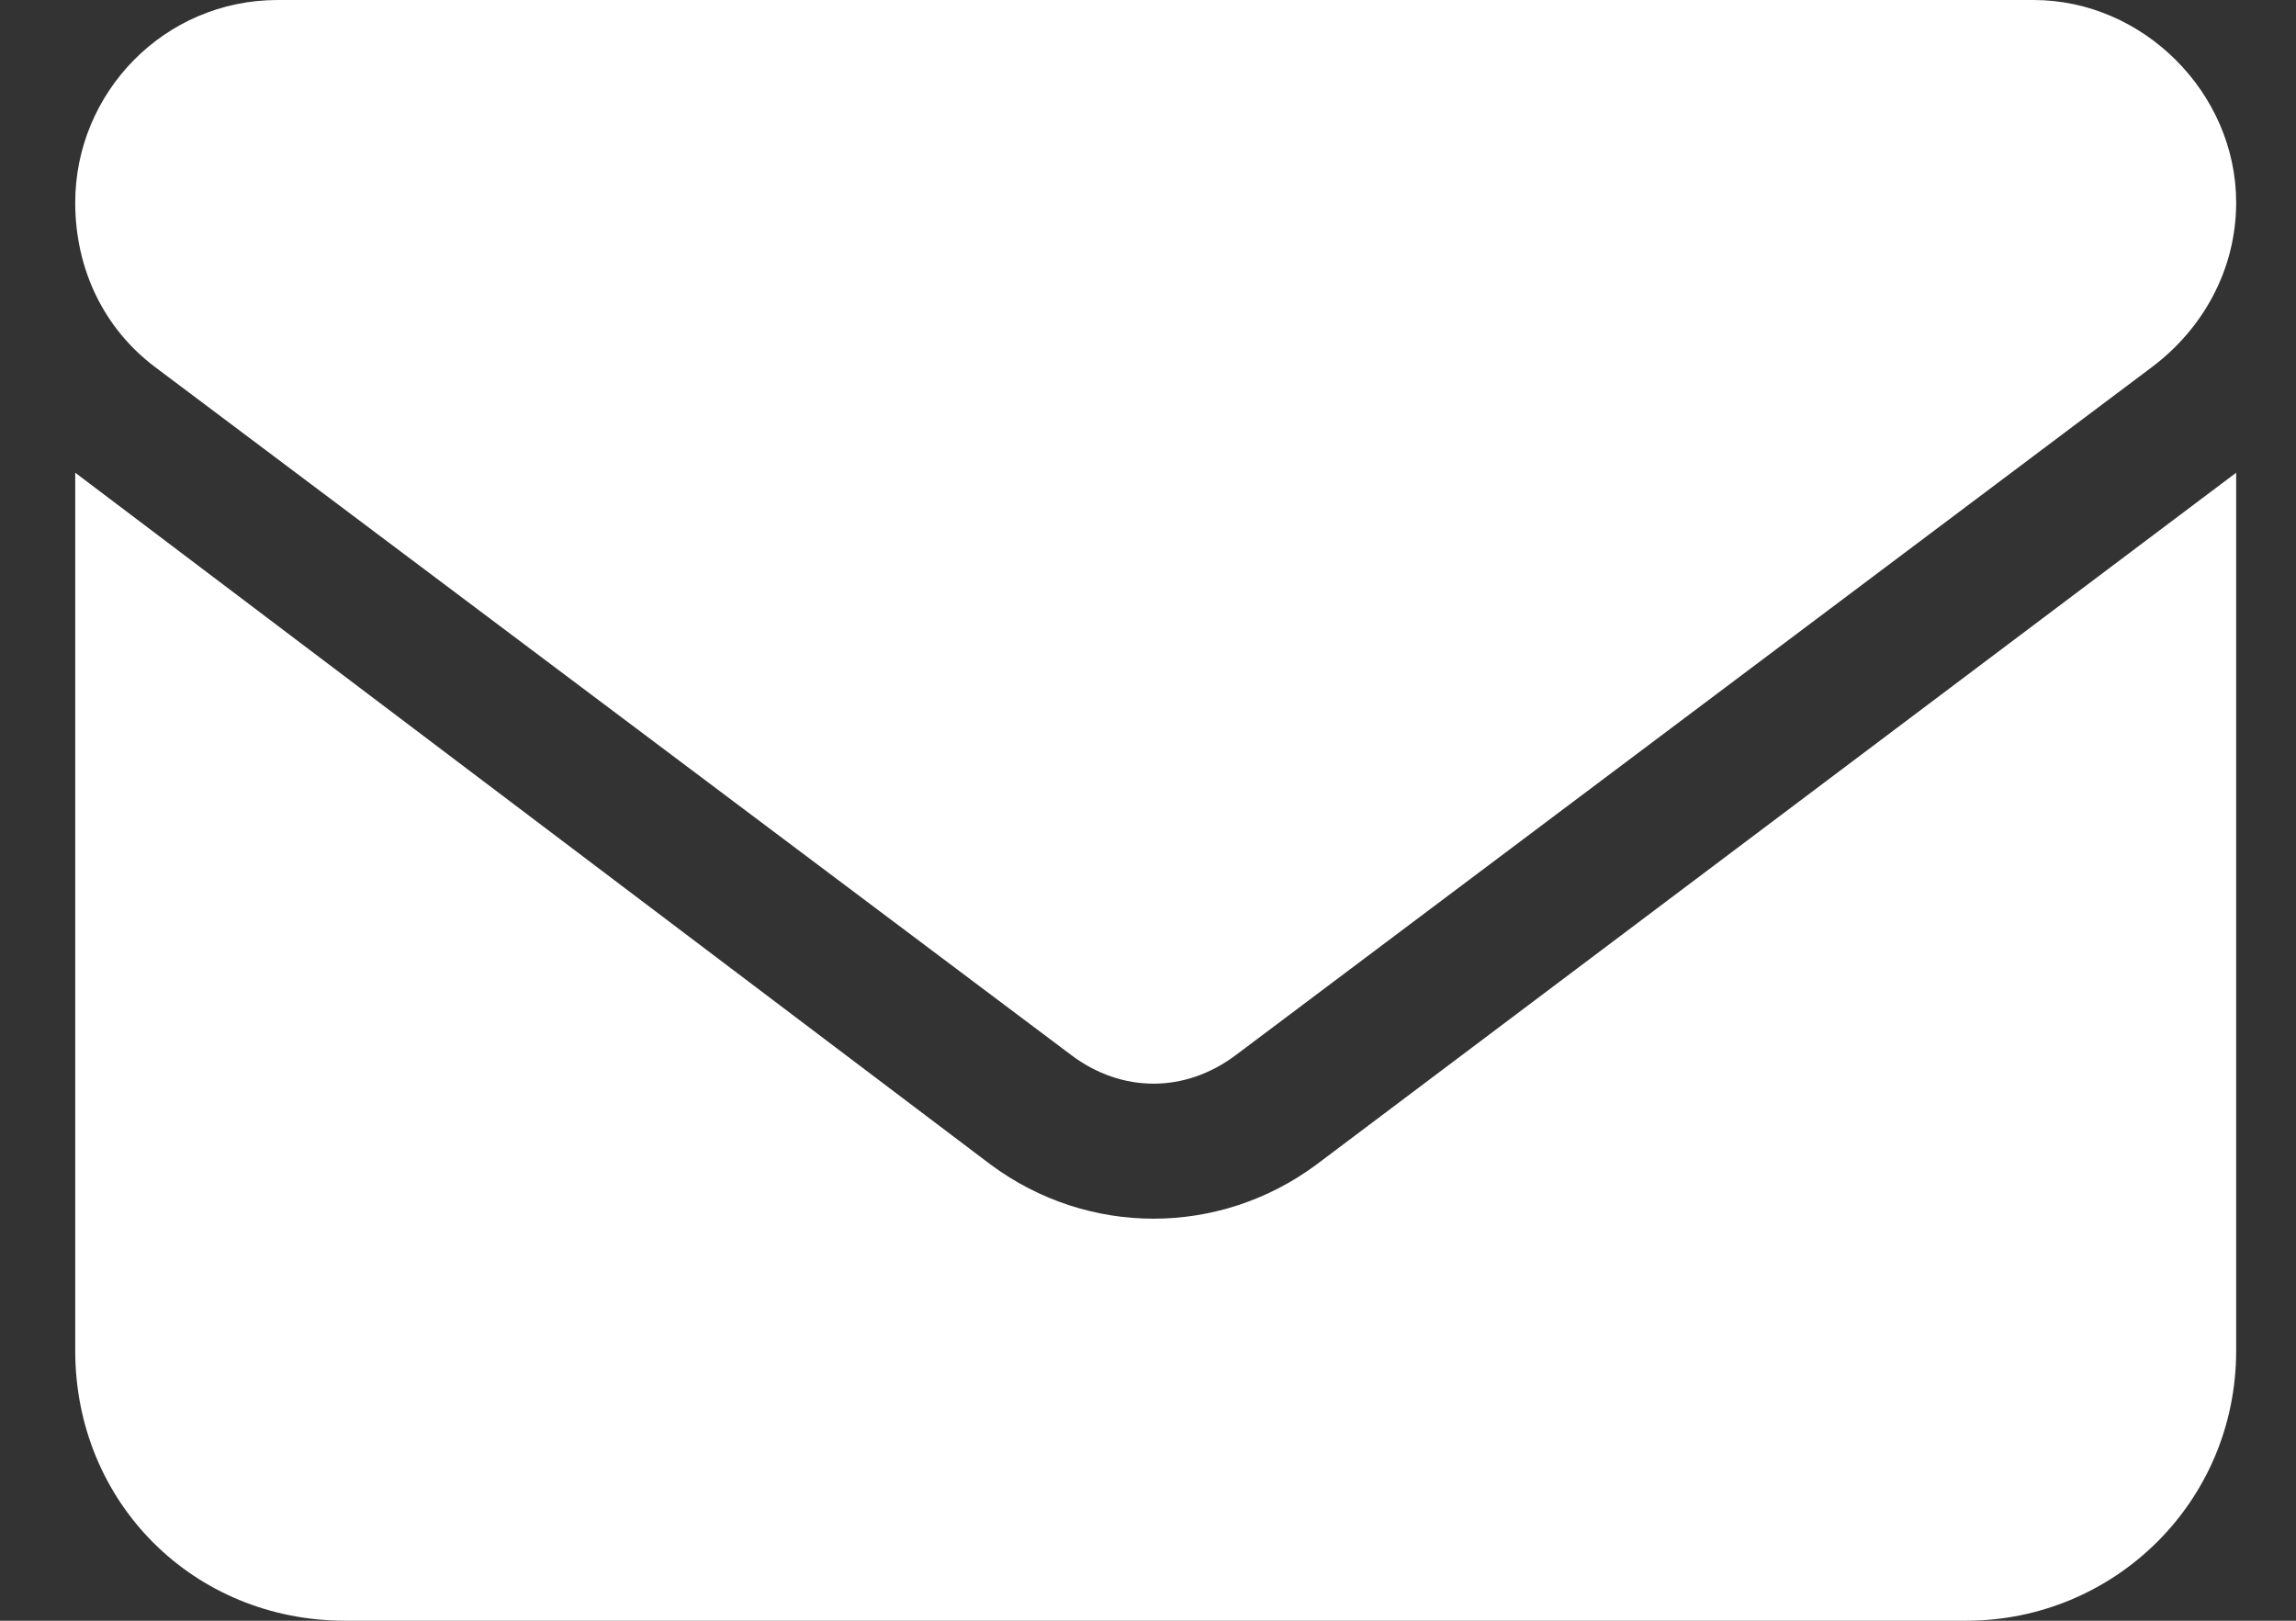<svg width="17" height="12" viewBox="0 0 17 12" fill="none" xmlns="http://www.w3.org/2000/svg">
<rect x="0" y="0" width="17" height="12" fill="#333333" stroke="none"/>
<path d="M2.057 0H15.057C15.869 0 16.557 0.688 16.557 1.5C16.557 2 16.307 2.438 15.932 2.719L9.15 7.812C8.775 8.094 8.307 8.094 7.932 7.812L1.15 2.719C0.775 2.438 0.557 2 0.557 1.5C0.557 0.688 1.213 0 2.057 0ZM0.557 3.5L7.338 8.625C8.057 9.156 9.025 9.156 9.744 8.625L16.557 3.5V10C16.557 11.125 15.65 12 14.557 12H2.557C1.432 12 0.557 11.125 0.557 10V3.5Z" fill="white"/>
</svg>
